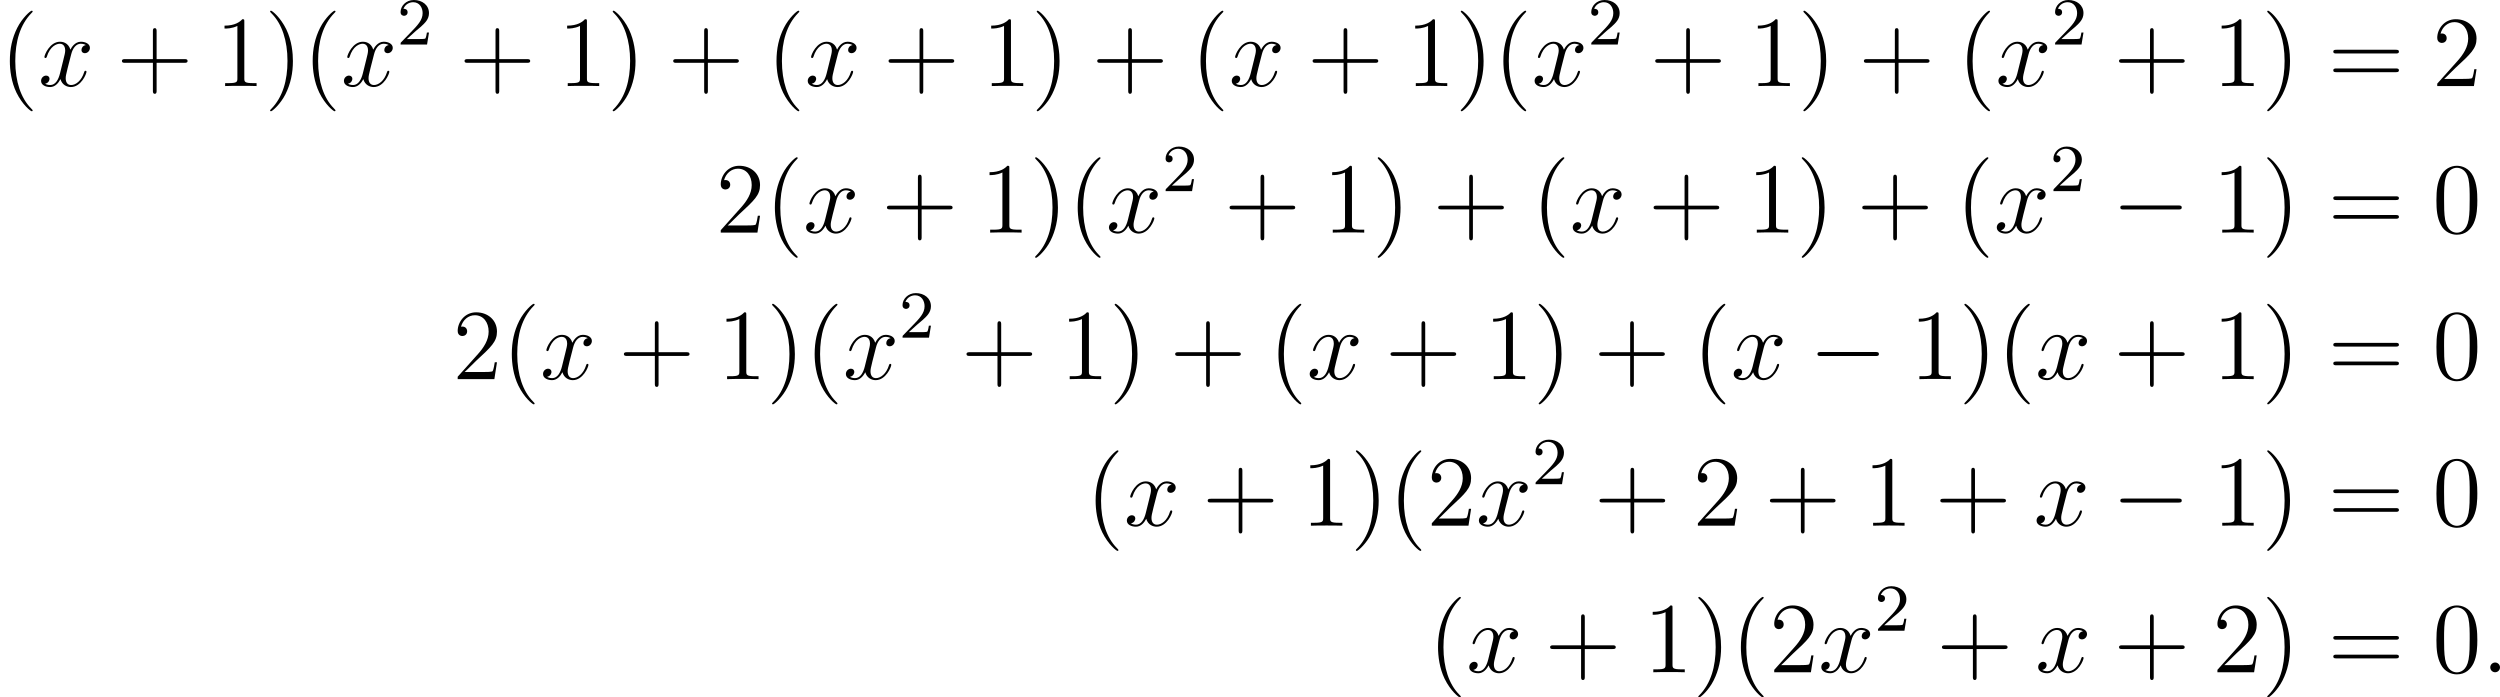 <?xml version='1.0' encoding='UTF-8'?>
<!-- This file was generated by dvisvgm 2.8.1 -->
<svg version='1.1' xmlns='http://www.w3.org/2000/svg' xmlns:xlink='http://www.w3.org/1999/xlink' width='594.832pt' height='165.951pt' viewBox='225.941 52.823 594.832 165.951'>
<defs>
<path id='g1-0' d='M7.878-2.75C8.082-2.75 8.297-2.75 8.297-2.989S8.082-3.228 7.878-3.228H1.411C1.207-3.228 .992-3.228 .992-2.989S1.207-2.75 1.411-2.75H7.878Z'/>
<path id='g3-50' d='M2.248-1.626C2.375-1.745 2.71-2.008 2.837-2.12C3.332-2.574 3.802-3.013 3.802-3.738C3.802-4.686 3.005-5.3 2.008-5.3C1.052-5.3 .422-4.575 .422-3.866C.422-3.475 .733-3.419 .845-3.419C1.012-3.419 1.259-3.539 1.259-3.842C1.259-4.256 .861-4.256 .765-4.256C.996-4.838 1.53-5.037 1.921-5.037C2.662-5.037 3.045-4.407 3.045-3.738C3.045-2.909 2.463-2.303 1.522-1.339L.518-.303C.422-.215 .422-.199 .422 0H3.571L3.802-1.427H3.555C3.531-1.267 3.467-.869 3.371-.717C3.324-.654 2.718-.654 2.59-.654H1.172L2.248-1.626Z'/>
<path id='g2-58' d='M2.2-.574C2.2-.921 1.913-1.16 1.626-1.16C1.279-1.16 1.04-.873 1.04-.586C1.04-.239 1.327 0 1.614 0C1.961 0 2.2-.287 2.2-.574Z'/>
<path id='g2-120' d='M5.667-4.878C5.284-4.806 5.141-4.519 5.141-4.292C5.141-4.005 5.368-3.909 5.535-3.909C5.894-3.909 6.145-4.22 6.145-4.543C6.145-5.045 5.571-5.272 5.069-5.272C4.34-5.272 3.933-4.555 3.826-4.328C3.551-5.224 2.809-5.272 2.594-5.272C1.375-5.272 .729-3.706 .729-3.443C.729-3.395 .777-3.335 .861-3.335C.956-3.335 .98-3.407 1.004-3.455C1.411-4.782 2.212-5.033 2.558-5.033C3.096-5.033 3.204-4.531 3.204-4.244C3.204-3.981 3.132-3.706 2.989-3.132L2.582-1.494C2.403-.777 2.056-.12 1.423-.12C1.363-.12 1.064-.12 .813-.275C1.243-.359 1.339-.717 1.339-.861C1.339-1.1 1.16-1.243 .933-1.243C.646-1.243 .335-.992 .335-.61C.335-.108 .897 .12 1.411 .12C1.985 .12 2.391-.335 2.642-.825C2.833-.12 3.431 .12 3.873 .12C5.093 .12 5.738-1.447 5.738-1.71C5.738-1.769 5.691-1.817 5.619-1.817C5.511-1.817 5.499-1.757 5.464-1.662C5.141-.61 4.447-.12 3.909-.12C3.491-.12 3.264-.43 3.264-.921C3.264-1.184 3.312-1.375 3.503-2.164L3.921-3.79C4.101-4.507 4.507-5.033 5.057-5.033C5.081-5.033 5.416-5.033 5.667-4.878Z'/>
<path id='g6-40' d='M3.885 2.905C3.885 2.869 3.885 2.845 3.682 2.642C2.487 1.435 1.817-.538 1.817-2.977C1.817-5.296 2.379-7.293 3.766-8.703C3.885-8.811 3.885-8.835 3.885-8.871C3.885-8.942 3.826-8.966 3.778-8.966C3.622-8.966 2.642-8.106 2.056-6.934C1.447-5.727 1.172-4.447 1.172-2.977C1.172-1.913 1.339-.49 1.961 .789C2.666 2.224 3.646 3.001 3.778 3.001C3.826 3.001 3.885 2.977 3.885 2.905Z'/>
<path id='g6-41' d='M3.371-2.977C3.371-3.885 3.252-5.368 2.582-6.755C1.877-8.189 .897-8.966 .765-8.966C.717-8.966 .658-8.942 .658-8.871C.658-8.835 .658-8.811 .861-8.608C2.056-7.4 2.726-5.428 2.726-2.989C2.726-.669 2.164 1.327 .777 2.738C.658 2.845 .658 2.869 .658 2.905C.658 2.977 .717 3.001 .765 3.001C.921 3.001 1.901 2.14 2.487 .968C3.096-.251 3.371-1.542 3.371-2.977Z'/>
<path id='g6-43' d='M4.77-2.762H8.07C8.237-2.762 8.452-2.762 8.452-2.977C8.452-3.204 8.249-3.204 8.07-3.204H4.77V-6.504C4.77-6.671 4.77-6.886 4.555-6.886C4.328-6.886 4.328-6.683 4.328-6.504V-3.204H1.028C.861-3.204 .646-3.204 .646-2.989C.646-2.762 .849-2.762 1.028-2.762H4.328V.538C4.328 .705 4.328 .921 4.543 .921C4.77 .921 4.77 .717 4.77 .538V-2.762Z'/>
<path id='g6-48' d='M5.356-3.826C5.356-4.818 5.296-5.786 4.866-6.695C4.376-7.687 3.515-7.95 2.929-7.95C2.236-7.95 1.387-7.603 .944-6.611C.61-5.858 .49-5.117 .49-3.826C.49-2.666 .574-1.793 1.004-.944C1.47-.036 2.295 .251 2.917 .251C3.957 .251 4.555-.371 4.902-1.064C5.332-1.961 5.356-3.132 5.356-3.826ZM2.917 .012C2.534 .012 1.757-.203 1.53-1.506C1.399-2.224 1.399-3.132 1.399-3.969C1.399-4.949 1.399-5.834 1.59-6.539C1.793-7.34 2.403-7.711 2.917-7.711C3.371-7.711 4.065-7.436 4.292-6.408C4.447-5.727 4.447-4.782 4.447-3.969C4.447-3.168 4.447-2.26 4.316-1.53C4.089-.215 3.335 .012 2.917 .012Z'/>
<path id='g6-49' d='M3.443-7.663C3.443-7.938 3.443-7.95 3.204-7.95C2.917-7.627 2.319-7.185 1.088-7.185V-6.838C1.363-6.838 1.961-6.838 2.618-7.149V-.921C2.618-.49 2.582-.347 1.53-.347H1.16V0C1.482-.024 2.642-.024 3.037-.024S4.579-.024 4.902 0V-.347H4.531C3.479-.347 3.443-.49 3.443-.921V-7.663Z'/>
<path id='g6-50' d='M5.26-2.008H4.997C4.961-1.805 4.866-1.148 4.746-.956C4.663-.849 3.981-.849 3.622-.849H1.411C1.733-1.124 2.463-1.889 2.774-2.176C4.591-3.85 5.26-4.471 5.26-5.655C5.26-7.03 4.172-7.95 2.786-7.95S.586-6.767 .586-5.738C.586-5.129 1.112-5.129 1.148-5.129C1.399-5.129 1.71-5.308 1.71-5.691C1.71-6.025 1.482-6.253 1.148-6.253C1.04-6.253 1.016-6.253 .98-6.241C1.207-7.054 1.853-7.603 2.63-7.603C3.646-7.603 4.268-6.755 4.268-5.655C4.268-4.639 3.682-3.754 3.001-2.989L.586-.287V0H4.949L5.26-2.008Z'/>
<path id='g6-61' d='M8.07-3.873C8.237-3.873 8.452-3.873 8.452-4.089C8.452-4.316 8.249-4.316 8.07-4.316H1.028C.861-4.316 .646-4.316 .646-4.101C.646-3.873 .849-3.873 1.028-3.873H8.07ZM8.07-1.65C8.237-1.65 8.452-1.65 8.452-1.865C8.452-2.092 8.249-2.092 8.07-2.092H1.028C.861-2.092 .646-2.092 .646-1.877C.646-1.65 .849-1.65 1.028-1.65H8.07Z'/>
</defs>
<g id='page6' transform='matrix(2 0 0 2 0 0)'>
<use x='112.971' y='36.648' xlink:href='#g6-40'/>
<use x='117.523' y='36.648' xlink:href='#g2-120'/>
<use x='126.832' y='36.648' xlink:href='#g6-43'/>
<use x='138.593' y='36.648' xlink:href='#g6-49'/>
<use x='144.446' y='36.648' xlink:href='#g6-41'/>
<use x='148.998' y='36.648' xlink:href='#g6-40'/>
<use x='153.551' y='36.648' xlink:href='#g2-120'/>
<use x='160.203' y='31.712' xlink:href='#g3-50'/>
<use x='167.592' y='36.648' xlink:href='#g6-43'/>
<use x='179.353' y='36.648' xlink:href='#g6-49'/>
<use x='185.206' y='36.648' xlink:href='#g6-41'/>
<use x='192.415' y='36.648' xlink:href='#g6-43'/>
<use x='204.176' y='36.648' xlink:href='#g6-40'/>
<use x='208.729' y='36.648' xlink:href='#g2-120'/>
<use x='218.037' y='36.648' xlink:href='#g6-43'/>
<use x='229.799' y='36.648' xlink:href='#g6-49'/>
<use x='235.652' y='36.648' xlink:href='#g6-41'/>
<use x='242.861' y='36.648' xlink:href='#g6-43'/>
<use x='254.622' y='36.648' xlink:href='#g6-40'/>
<use x='259.174' y='36.648' xlink:href='#g2-120'/>
<use x='268.483' y='36.648' xlink:href='#g6-43'/>
<use x='280.244' y='36.648' xlink:href='#g6-49'/>
<use x='286.097' y='36.648' xlink:href='#g6-41'/>
<use x='290.65' y='36.648' xlink:href='#g6-40'/>
<use x='295.202' y='36.648' xlink:href='#g2-120'/>
<use x='301.854' y='31.712' xlink:href='#g3-50'/>
<use x='309.243' y='36.648' xlink:href='#g6-43'/>
<use x='321.005' y='36.648' xlink:href='#g6-49'/>
<use x='326.857' y='36.648' xlink:href='#g6-41'/>
<use x='334.066' y='36.648' xlink:href='#g6-43'/>
<use x='345.828' y='36.648' xlink:href='#g6-40'/>
<use x='350.38' y='36.648' xlink:href='#g2-120'/>
<use x='357.032' y='31.712' xlink:href='#g3-50'/>
<use x='364.421' y='36.648' xlink:href='#g6-43'/>
<use x='376.183' y='36.648' xlink:href='#g6-49'/>
<use x='382.035' y='36.648' xlink:href='#g6-41'/>
<use x='389.909' y='36.648' xlink:href='#g6-61'/>
<use x='402.334' y='36.648' xlink:href='#g6-50'/>
<use x='198.13' y='54.083' xlink:href='#g6-50'/>
<use x='203.983' y='54.083' xlink:href='#g6-40'/>
<use x='208.535' y='54.083' xlink:href='#g2-120'/>
<use x='217.844' y='54.083' xlink:href='#g6-43'/>
<use x='229.605' y='54.083' xlink:href='#g6-49'/>
<use x='235.458' y='54.083' xlink:href='#g6-41'/>
<use x='240.01' y='54.083' xlink:href='#g6-40'/>
<use x='244.563' y='54.083' xlink:href='#g2-120'/>
<use x='251.215' y='49.146' xlink:href='#g3-50'/>
<use x='258.604' y='54.083' xlink:href='#g6-43'/>
<use x='270.365' y='54.083' xlink:href='#g6-49'/>
<use x='276.218' y='54.083' xlink:href='#g6-41'/>
<use x='283.427' y='54.083' xlink:href='#g6-43'/>
<use x='295.188' y='54.083' xlink:href='#g6-40'/>
<use x='299.741' y='54.083' xlink:href='#g2-120'/>
<use x='309.049' y='54.083' xlink:href='#g6-43'/>
<use x='320.811' y='54.083' xlink:href='#g6-49'/>
<use x='326.664' y='54.083' xlink:href='#g6-41'/>
<use x='333.873' y='54.083' xlink:href='#g6-43'/>
<use x='345.634' y='54.083' xlink:href='#g6-40'/>
<use x='350.186' y='54.083' xlink:href='#g2-120'/>
<use x='356.838' y='49.146' xlink:href='#g3-50'/>
<use x='364.227' y='54.083' xlink:href='#g1-0'/>
<use x='376.183' y='54.083' xlink:href='#g6-49'/>
<use x='382.035' y='54.083' xlink:href='#g6-41'/>
<use x='389.909' y='54.083' xlink:href='#g6-61'/>
<use x='402.334' y='54.083' xlink:href='#g6-48'/>
<use x='166.834' y='71.517' xlink:href='#g6-50'/>
<use x='172.687' y='71.517' xlink:href='#g6-40'/>
<use x='177.239' y='71.517' xlink:href='#g2-120'/>
<use x='186.548' y='71.517' xlink:href='#g6-43'/>
<use x='198.31' y='71.517' xlink:href='#g6-49'/>
<use x='204.163' y='71.517' xlink:href='#g6-41'/>
<use x='208.715' y='71.517' xlink:href='#g6-40'/>
<use x='213.267' y='71.517' xlink:href='#g2-120'/>
<use x='219.919' y='66.581' xlink:href='#g3-50'/>
<use x='227.308' y='71.517' xlink:href='#g6-43'/>
<use x='239.07' y='71.517' xlink:href='#g6-49'/>
<use x='244.923' y='71.517' xlink:href='#g6-41'/>
<use x='252.132' y='71.517' xlink:href='#g6-43'/>
<use x='263.893' y='71.517' xlink:href='#g6-40'/>
<use x='268.445' y='71.517' xlink:href='#g2-120'/>
<use x='277.754' y='71.517' xlink:href='#g6-43'/>
<use x='289.515' y='71.517' xlink:href='#g6-49'/>
<use x='295.368' y='71.517' xlink:href='#g6-41'/>
<use x='302.577' y='71.517' xlink:href='#g6-43'/>
<use x='314.339' y='71.517' xlink:href='#g6-40'/>
<use x='318.891' y='71.517' xlink:href='#g2-120'/>
<use x='328.2' y='71.517' xlink:href='#g1-0'/>
<use x='340.155' y='71.517' xlink:href='#g6-49'/>
<use x='346.008' y='71.517' xlink:href='#g6-41'/>
<use x='350.56' y='71.517' xlink:href='#g6-40'/>
<use x='355.112' y='71.517' xlink:href='#g2-120'/>
<use x='364.421' y='71.517' xlink:href='#g6-43'/>
<use x='376.183' y='71.517' xlink:href='#g6-49'/>
<use x='382.035' y='71.517' xlink:href='#g6-41'/>
<use x='389.909' y='71.517' xlink:href='#g6-61'/>
<use x='402.334' y='71.517' xlink:href='#g6-48'/>
<use x='242.141' y='88.952' xlink:href='#g6-40'/>
<use x='246.694' y='88.952' xlink:href='#g2-120'/>
<use x='256.002' y='88.952' xlink:href='#g6-43'/>
<use x='267.764' y='88.952' xlink:href='#g6-49'/>
<use x='273.617' y='88.952' xlink:href='#g6-41'/>
<use x='278.169' y='88.952' xlink:href='#g6-40'/>
<use x='282.721' y='88.952' xlink:href='#g6-50'/>
<use x='288.574' y='88.952' xlink:href='#g2-120'/>
<use x='295.226' y='84.016' xlink:href='#g3-50'/>
<use x='302.615' y='88.952' xlink:href='#g6-43'/>
<use x='314.377' y='88.952' xlink:href='#g6-50'/>
<use x='322.886' y='88.952' xlink:href='#g6-43'/>
<use x='334.648' y='88.952' xlink:href='#g6-49'/>
<use x='343.157' y='88.952' xlink:href='#g6-43'/>
<use x='354.919' y='88.952' xlink:href='#g2-120'/>
<use x='364.227' y='88.952' xlink:href='#g1-0'/>
<use x='376.183' y='88.952' xlink:href='#g6-49'/>
<use x='382.035' y='88.952' xlink:href='#g6-41'/>
<use x='389.909' y='88.952' xlink:href='#g6-61'/>
<use x='402.334' y='88.952' xlink:href='#g6-48'/>
<use x='282.877' y='106.387' xlink:href='#g6-40'/>
<use x='287.429' y='106.387' xlink:href='#g2-120'/>
<use x='296.738' y='106.387' xlink:href='#g6-43'/>
<use x='308.499' y='106.387' xlink:href='#g6-49'/>
<use x='314.352' y='106.387' xlink:href='#g6-41'/>
<use x='318.905' y='106.387' xlink:href='#g6-40'/>
<use x='323.457' y='106.387' xlink:href='#g6-50'/>
<use x='329.31' y='106.387' xlink:href='#g2-120'/>
<use x='335.962' y='101.45' xlink:href='#g3-50'/>
<use x='343.351' y='106.387' xlink:href='#g6-43'/>
<use x='355.112' y='106.387' xlink:href='#g2-120'/>
<use x='364.421' y='106.387' xlink:href='#g6-43'/>
<use x='376.183' y='106.387' xlink:href='#g6-50'/>
<use x='382.035' y='106.387' xlink:href='#g6-41'/>
<use x='389.909' y='106.387' xlink:href='#g6-61'/>
<use x='402.334' y='106.387' xlink:href='#g6-48'/>
<use x='408.187' y='106.387' xlink:href='#g2-58'/>
</g>
</svg>